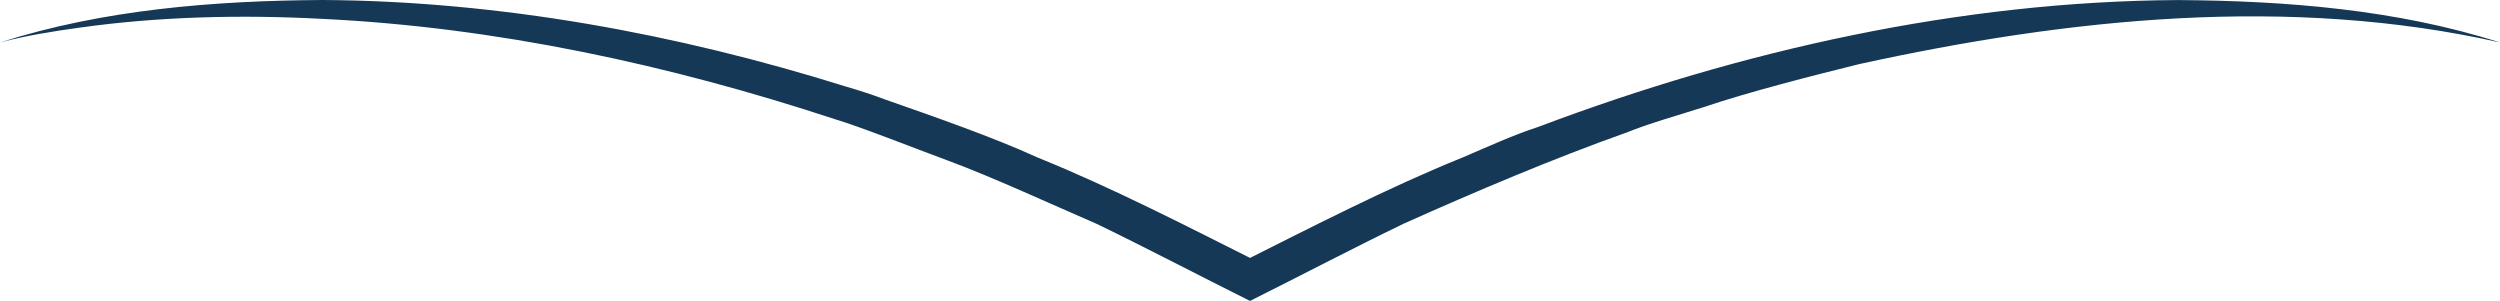 <?xml version="1.0" encoding="UTF-8"?><svg id="_レイヤー_2" xmlns="http://www.w3.org/2000/svg" viewBox="0 0 259.883 31.281"><defs><style>.cls-1{fill:#143855;}</style></defs><g id="Text"><path class="cls-1" d="M259.883,4.415c-21.914-4.938-44.906-2.508-66.632,2.253-4.792,1.187-11.55,2.908-16.15,4.469-2.366.753-5.698,1.697-7.958,2.618-7.593,2.692-15.943,6.23-23.269,9.516-5.348,2.588-10.615,5.357-15.933,8.01-5.32-2.649-10.586-5.421-15.935-8.009-4.506-1.945-10.878-4.885-15.423-6.564-2.621-.954-9.178-3.551-11.803-4.323C69.604,6.732,51.564,2.828,33.462,1.96c-8.303-.445-16.932-.248-25.174.911-2.782.38-5.562.83-8.289,1.544C10.73.98,22.294.073,33.512,0c18.356.103,36.868,3.503,54.372,8.984,1.127.319,2.916.894,4.042,1.329,4.793,1.68,11.37,3.961,15.906,6.051,7.669,3.089,15.719,7.242,23.058,10.924,0,0-1.896,0-1.896,0,7.33-3.672,15.406-7.836,23.059-10.922,2.61-1.11,5.186-2.304,7.889-3.187C181.062,5.207,203.749.139,226.371.006c11.22.071,22.779.976,33.512,4.409h0Z"/></g></svg>